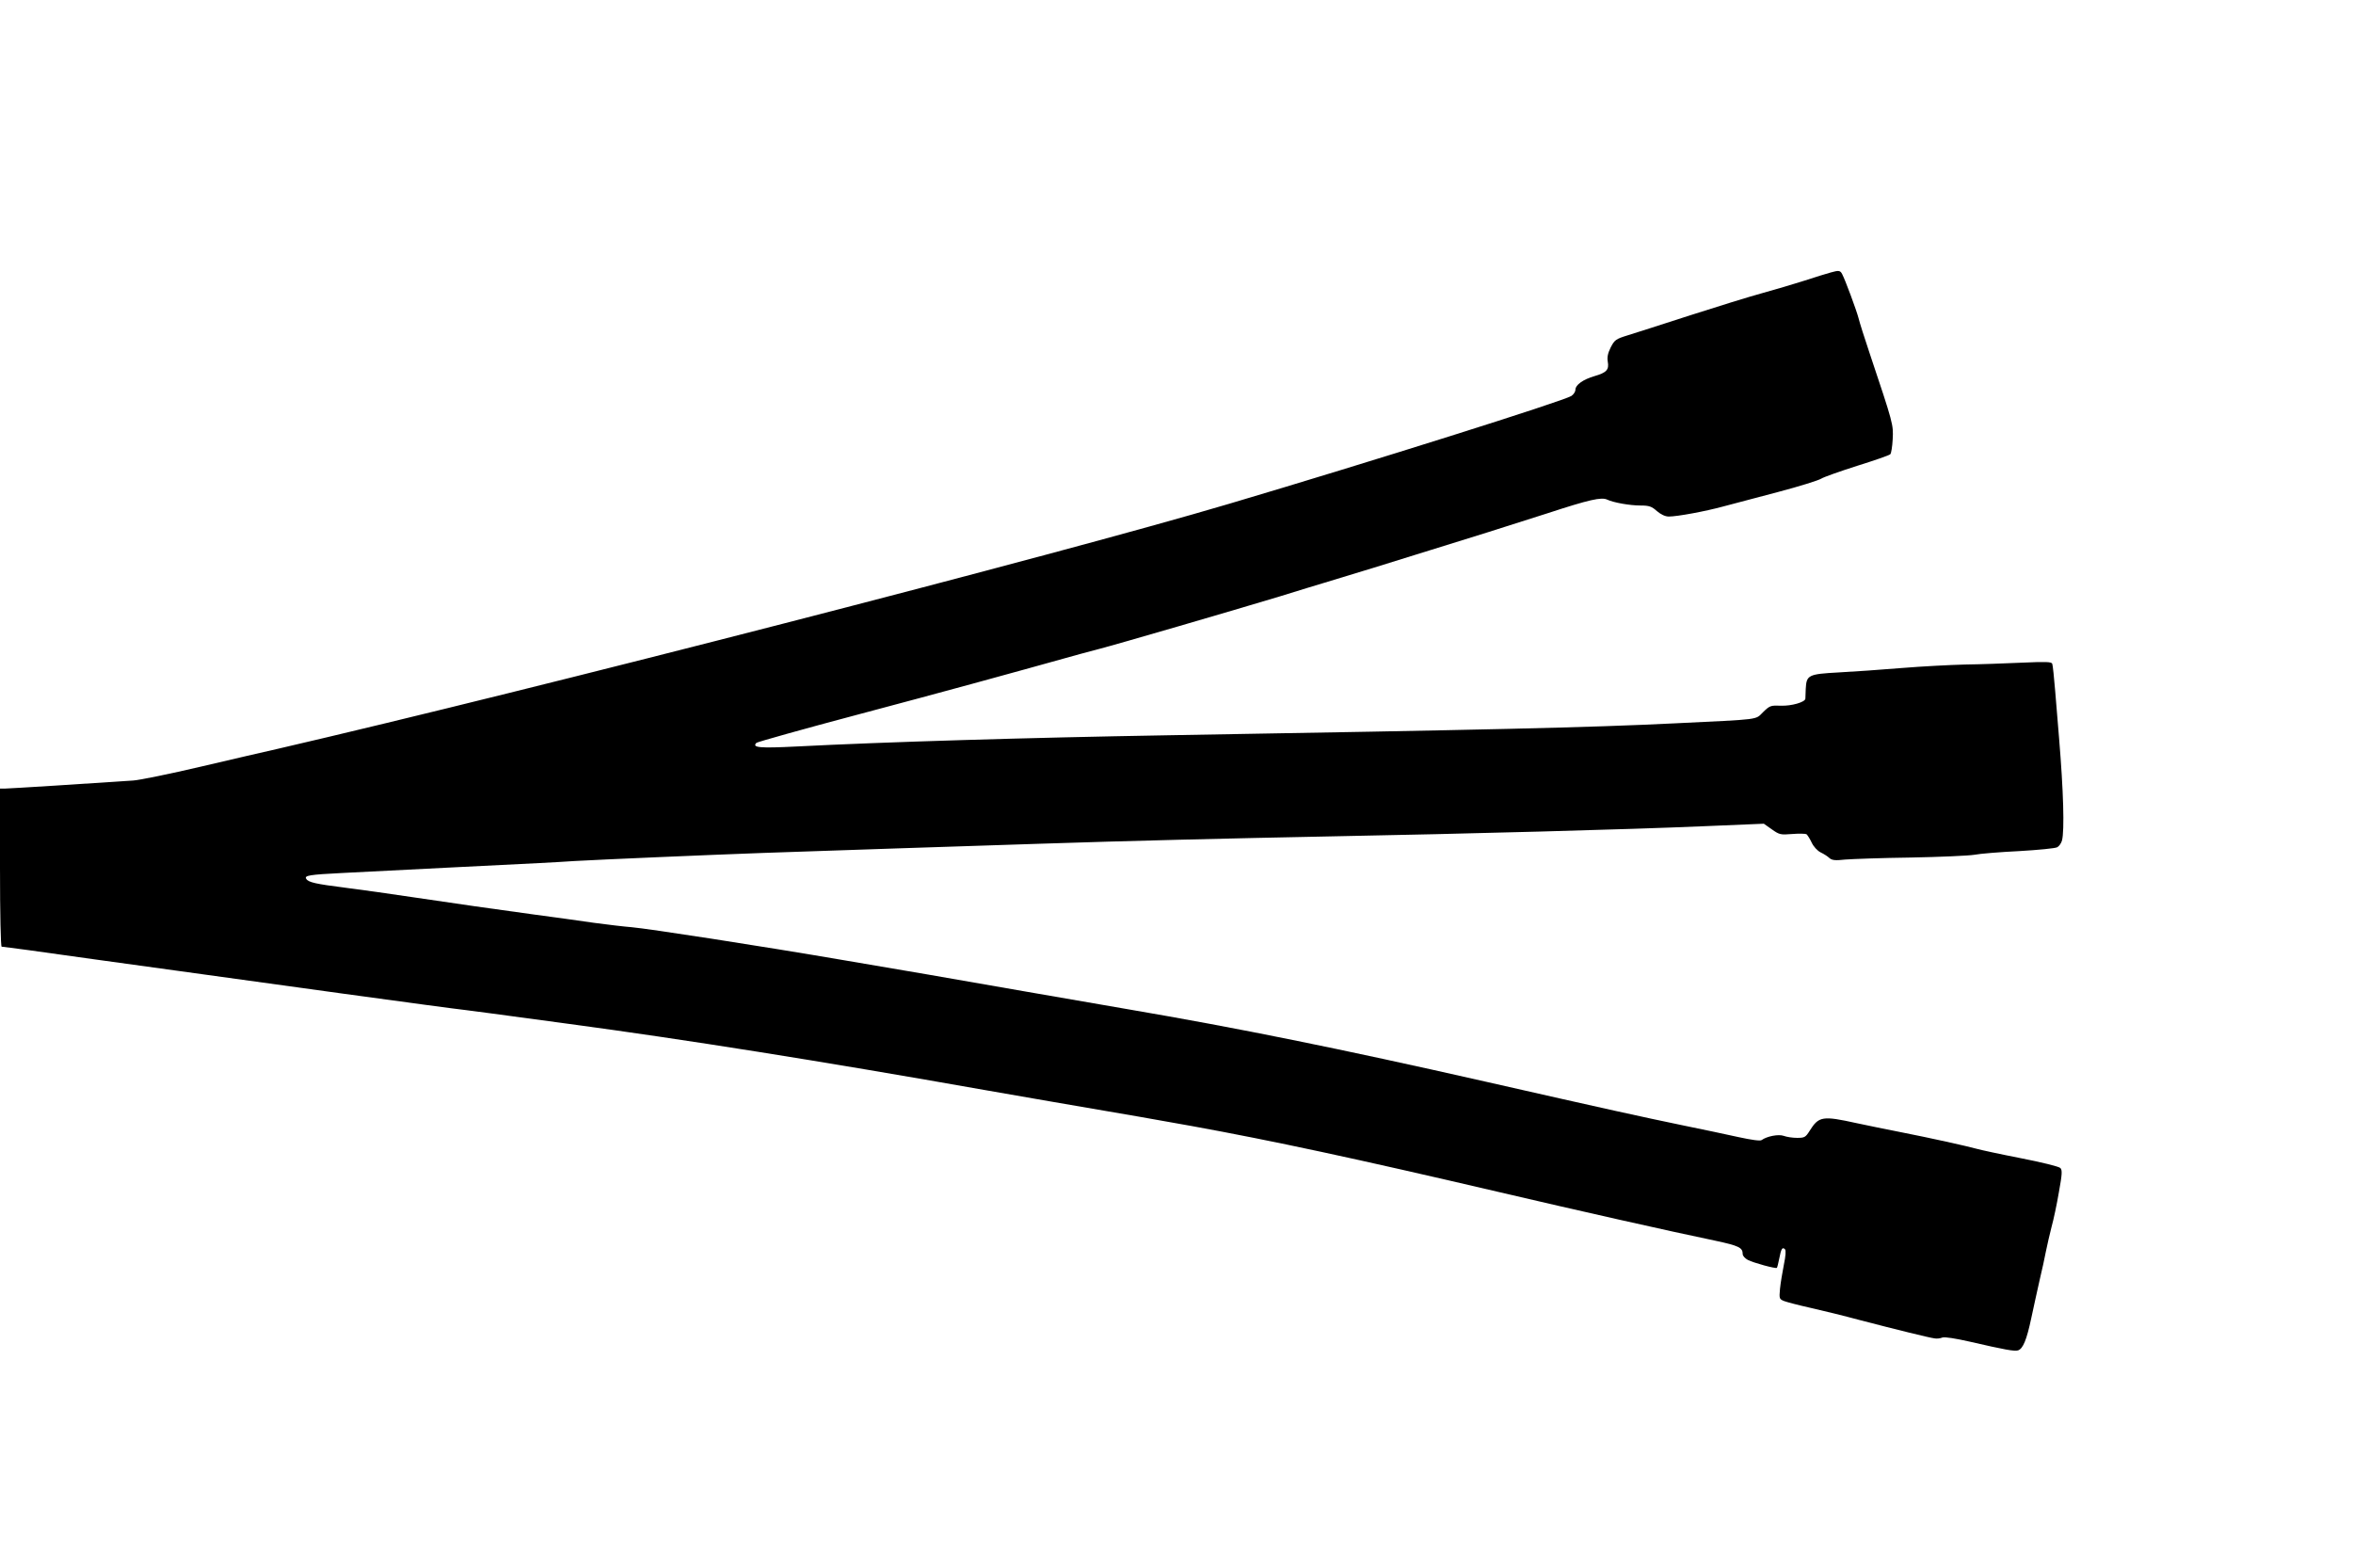 <?xml version="1.0" standalone="no"?>
<!DOCTYPE svg PUBLIC "-//W3C//DTD SVG 20010904//EN"
 "http://www.w3.org/TR/2001/REC-SVG-20010904/DTD/svg10.dtd">
<svg version="1.0" xmlns="http://www.w3.org/2000/svg"
 width="1280pt" height="853pt" viewBox="0 0 1280 853"
 preserveAspectRatio="xMidYMid meet">
<g transform="translate(0,853) scale(0.1,-0.1)"
fill="#000000" stroke="none">
<path d="M9960 7048 c-19 -5 -84 -25 -145 -45 -60 -19 -164 -50 -230 -68 -66
-18 -241 -72 -390 -120 -148 -48 -301 -97 -340 -109 -65 -20 -72 -25 -93 -66
-16 -32 -20 -54 -16 -77 8 -44 -6 -60 -72 -79 -62 -18 -104 -48 -104 -74 0
-11 -10 -26 -22 -34 -47 -29 -1087 -357 -1863 -587 -930 -276 -3785 -1011
-5180 -1334 -55 -12 -239 -55 -410 -95 -171 -40 -337 -74 -370 -76 -216 -15
-679 -44 -700 -44 l-25 0 0 -430 c0 -255 4 -430 9 -430 5 0 72 -9 148 -19 76
-11 237 -33 358 -50 121 -17 317 -44 435 -60 222 -31 478 -66 920 -127 462
-63 545 -74 585 -79 22 -2 123 -16 225 -29 102 -14 289 -39 415 -56 632 -85
1358 -200 2269 -361 93 -16 248 -43 345 -60 451 -77 599 -103 776 -135 439
-80 883 -175 1670 -359 414 -97 928 -213 1174 -264 131 -28 151 -38 151 -73 0
-10 13 -24 28 -32 31 -16 152 -49 158 -43 2 2 8 25 13 51 10 53 17 64 31 50 6
-6 4 -36 -6 -84 -8 -41 -18 -100 -21 -131 -5 -54 -4 -56 23 -67 16 -6 81 -23
144 -37 63 -14 185 -44 270 -67 192 -50 378 -96 405 -99 11 -2 30 0 42 5 13 4
71 -5 150 -23 191 -44 241 -53 261 -47 27 9 47 58 72 176 12 58 33 150 45 205
13 55 29 127 35 160 7 33 20 92 30 130 11 39 29 124 40 189 18 99 19 121 8
132 -7 8 -105 32 -218 54 -113 22 -218 45 -235 50 -54 15 -257 60 -410 90 -82
16 -193 39 -245 50 -186 41 -206 38 -256 -42 -22 -35 -28 -38 -68 -38 -25 0
-57 5 -73 11 -28 10 -91 -2 -120 -23 -7 -6 -56 1 -125 16 -62 14 -201 43 -308
65 -217 45 -400 85 -1065 236 -798 181 -1359 294 -1945 394 -129 22 -379 66
-555 96 -527 92 -584 102 -980 169 -485 83 -1077 174 -1169 182 -39 3 -132 14
-206 24 -74 11 -220 31 -325 45 -235 32 -401 56 -665 95 -113 17 -276 40 -363
51 -158 20 -200 29 -211 48 -12 18 15 23 197 32 100 5 358 18 572 29 215 11
440 22 500 25 61 3 146 8 190 11 141 8 720 33 1025 44 347 12 1094 37 1505 50
481 16 1021 29 1580 40 746 14 1631 38 2025 55 l335 14 44 -31 c41 -29 47 -30
110 -25 37 3 72 2 78 -1 5 -4 18 -24 28 -45 10 -22 31 -45 49 -54 17 -8 39
-22 48 -31 14 -12 32 -14 85 -8 38 3 199 9 358 11 160 3 315 10 345 15 30 6
140 15 244 20 103 6 197 15 207 21 10 5 22 22 26 37 14 55 8 268 -16 557 -5
66 -15 181 -21 255 -6 74 -13 141 -16 149 -4 11 -33 12 -167 6 -89 -4 -227 -9
-307 -10 -80 -2 -235 -10 -345 -19 -110 -9 -264 -20 -343 -24 -165 -9 -175
-14 -179 -89 -1 -27 -2 -51 -2 -54 -2 -19 -76 -40 -132 -38 -57 2 -61 1 -98
-35 -44 -43 -5 -38 -481 -61 -468 -23 -1008 -35 -2765 -65 -757 -13 -1529 -36
-2014 -61 -200 -10 -242 -6 -216 20 6 5 258 76 560 156 463 123 777 209 1200
327 39 10 86 23 105 28 101 26 728 209 980 285 102 32 212 65 245 75 118 35
403 123 575 177 96 30 238 74 315 98 77 24 224 71 327 104 223 73 290 88 321
73 34 -16 122 -32 182 -32 46 0 60 -5 88 -30 22 -19 46 -30 65 -30 46 0 198
28 297 55 50 13 184 49 299 79 114 30 219 63 233 72 14 9 102 40 196 70 93 29
174 57 180 63 5 5 11 42 13 82 4 79 4 81 -126 469 -27 80 -54 165 -60 190 -11
42 -72 207 -89 239 -10 20 -19 21 -61 9z"/>
</g>
</svg>
